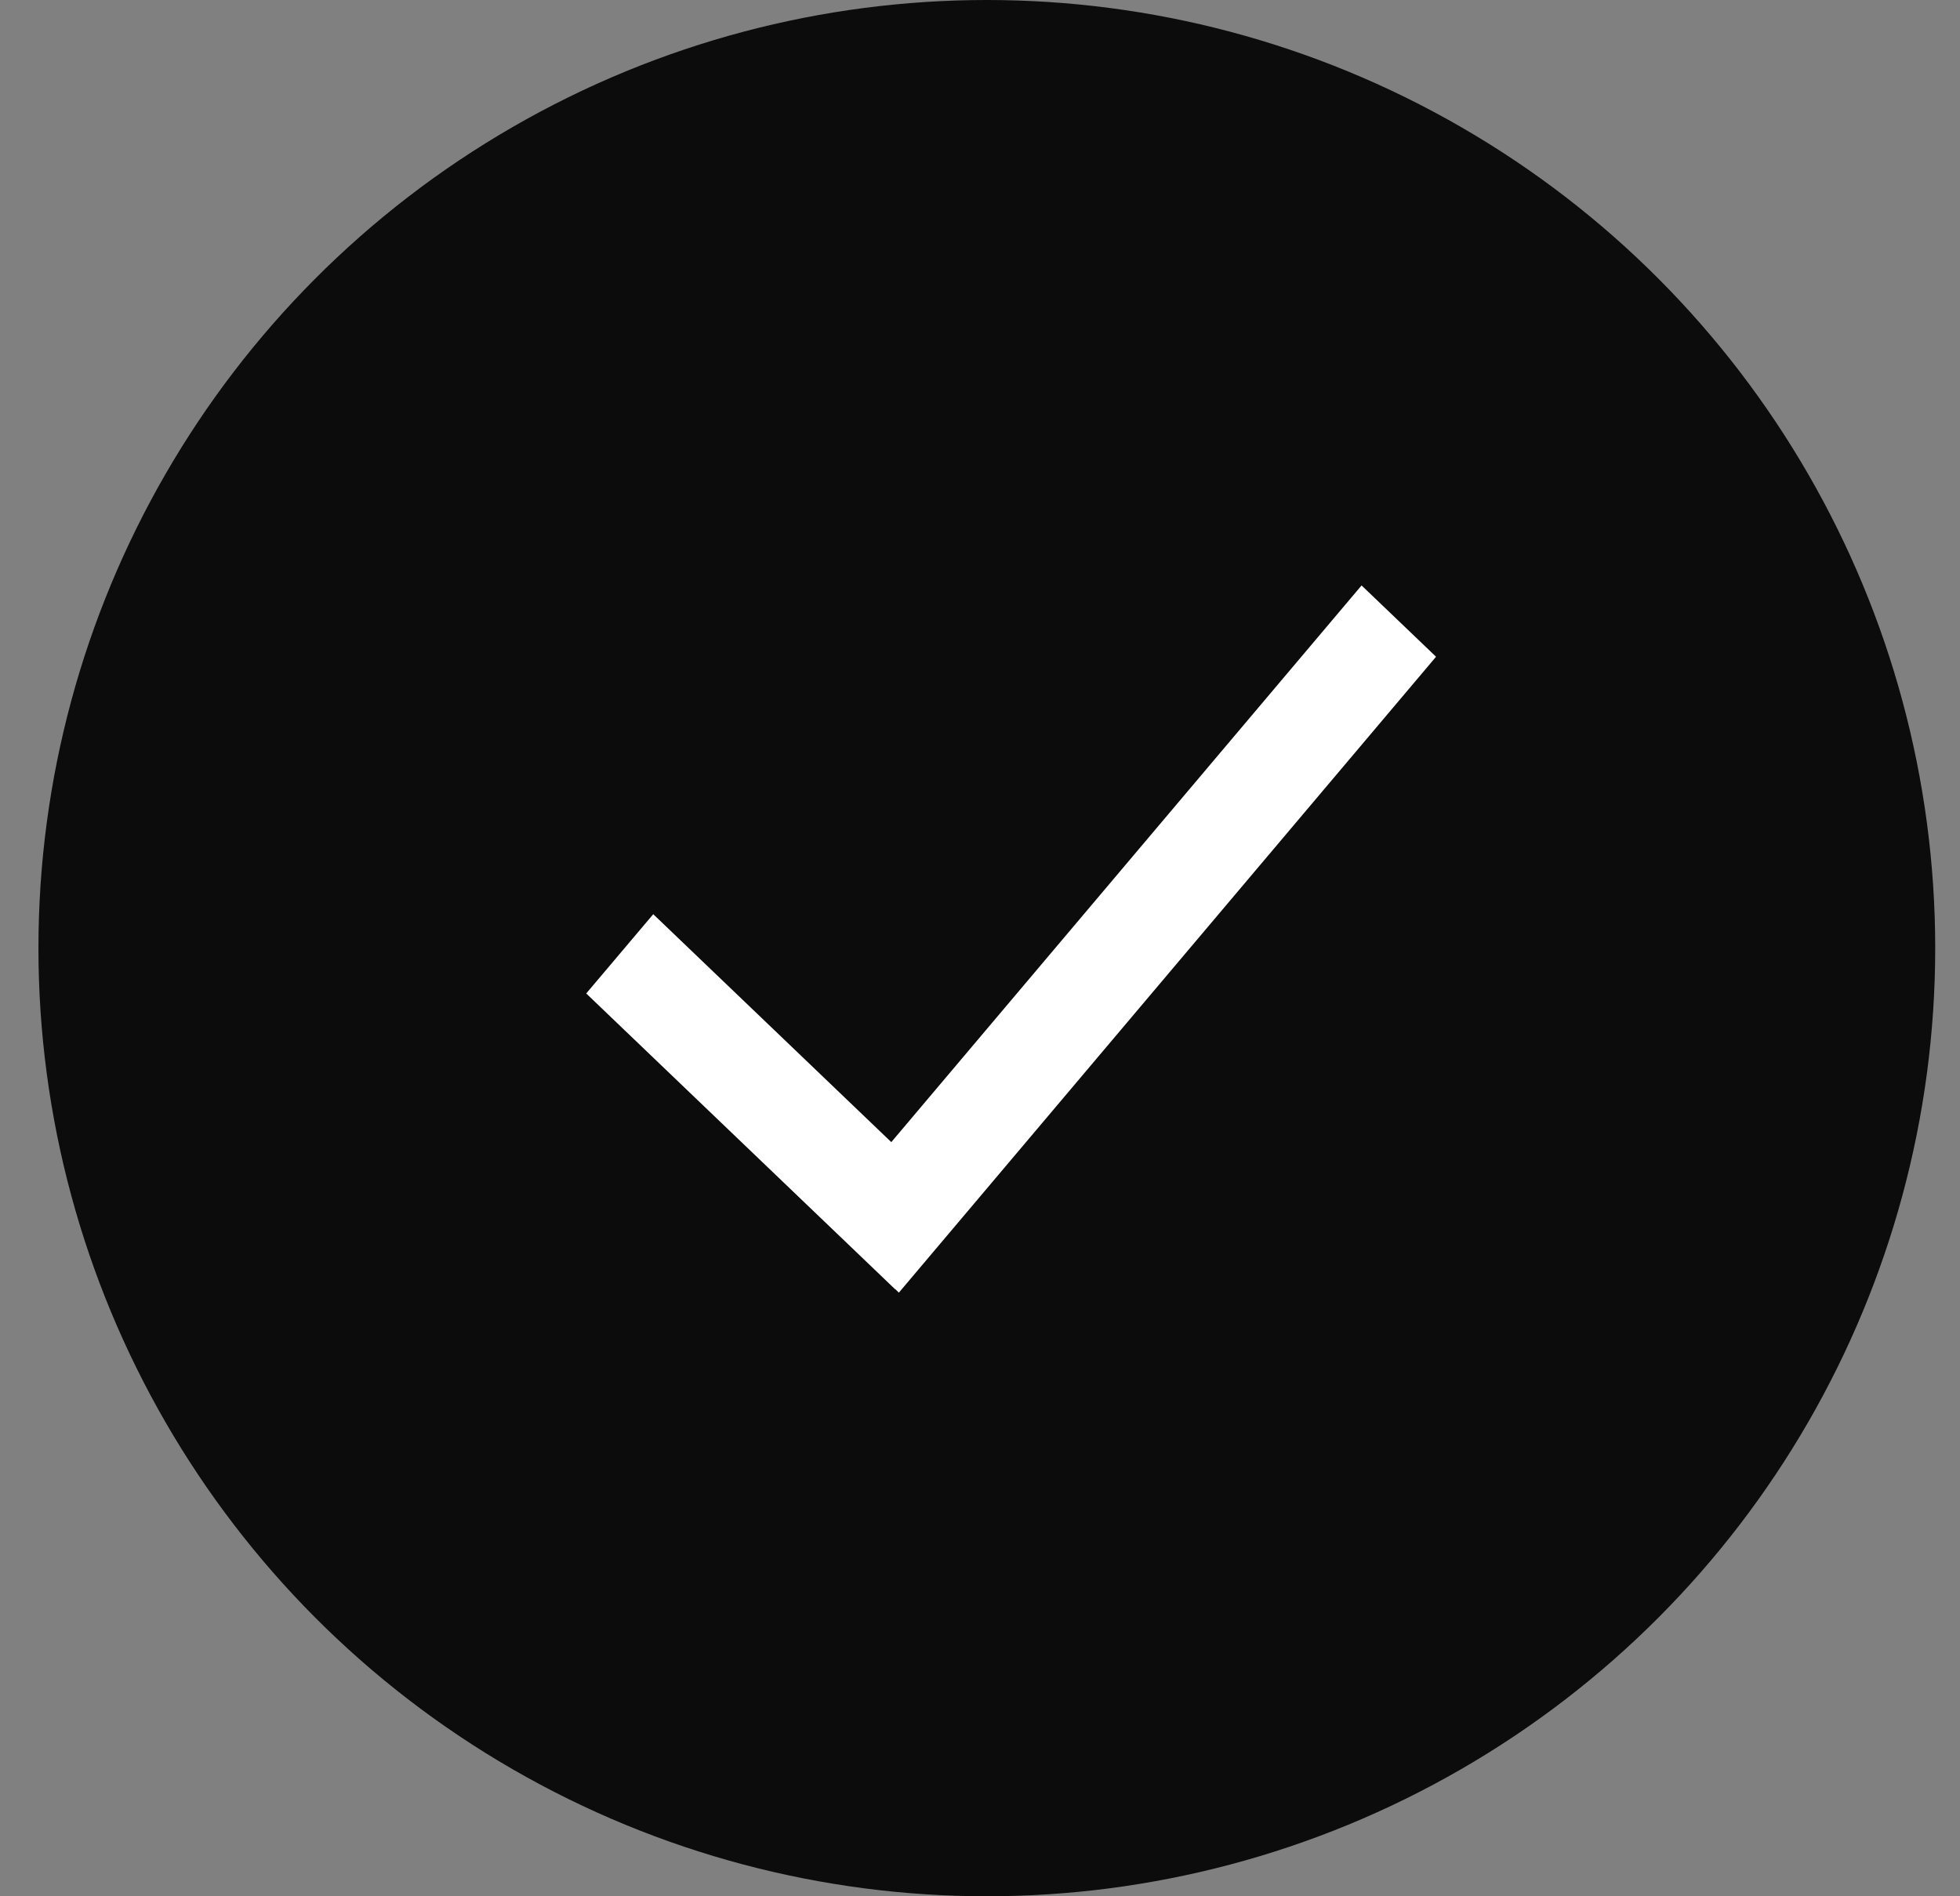 <svg width="31" height="30" viewBox="0 0 31 30" fill="none" xmlns="http://www.w3.org/2000/svg">
<rect x="0" y="0" width="31" height="30" fill="#808080" stroke="none"/>
<circle cx="15.608" cy="15" r="15" fill="#0C0C0C"/>
<path fill-rule="evenodd" clip-rule="evenodd" d="M14.159 20.394L14.157 20.396L9.272 15.717L10.332 14.463L14.097 18.069L21.535 9.262L22.713 10.39L14.217 20.45L14.159 20.394Z" fill="white"/>
</svg>
